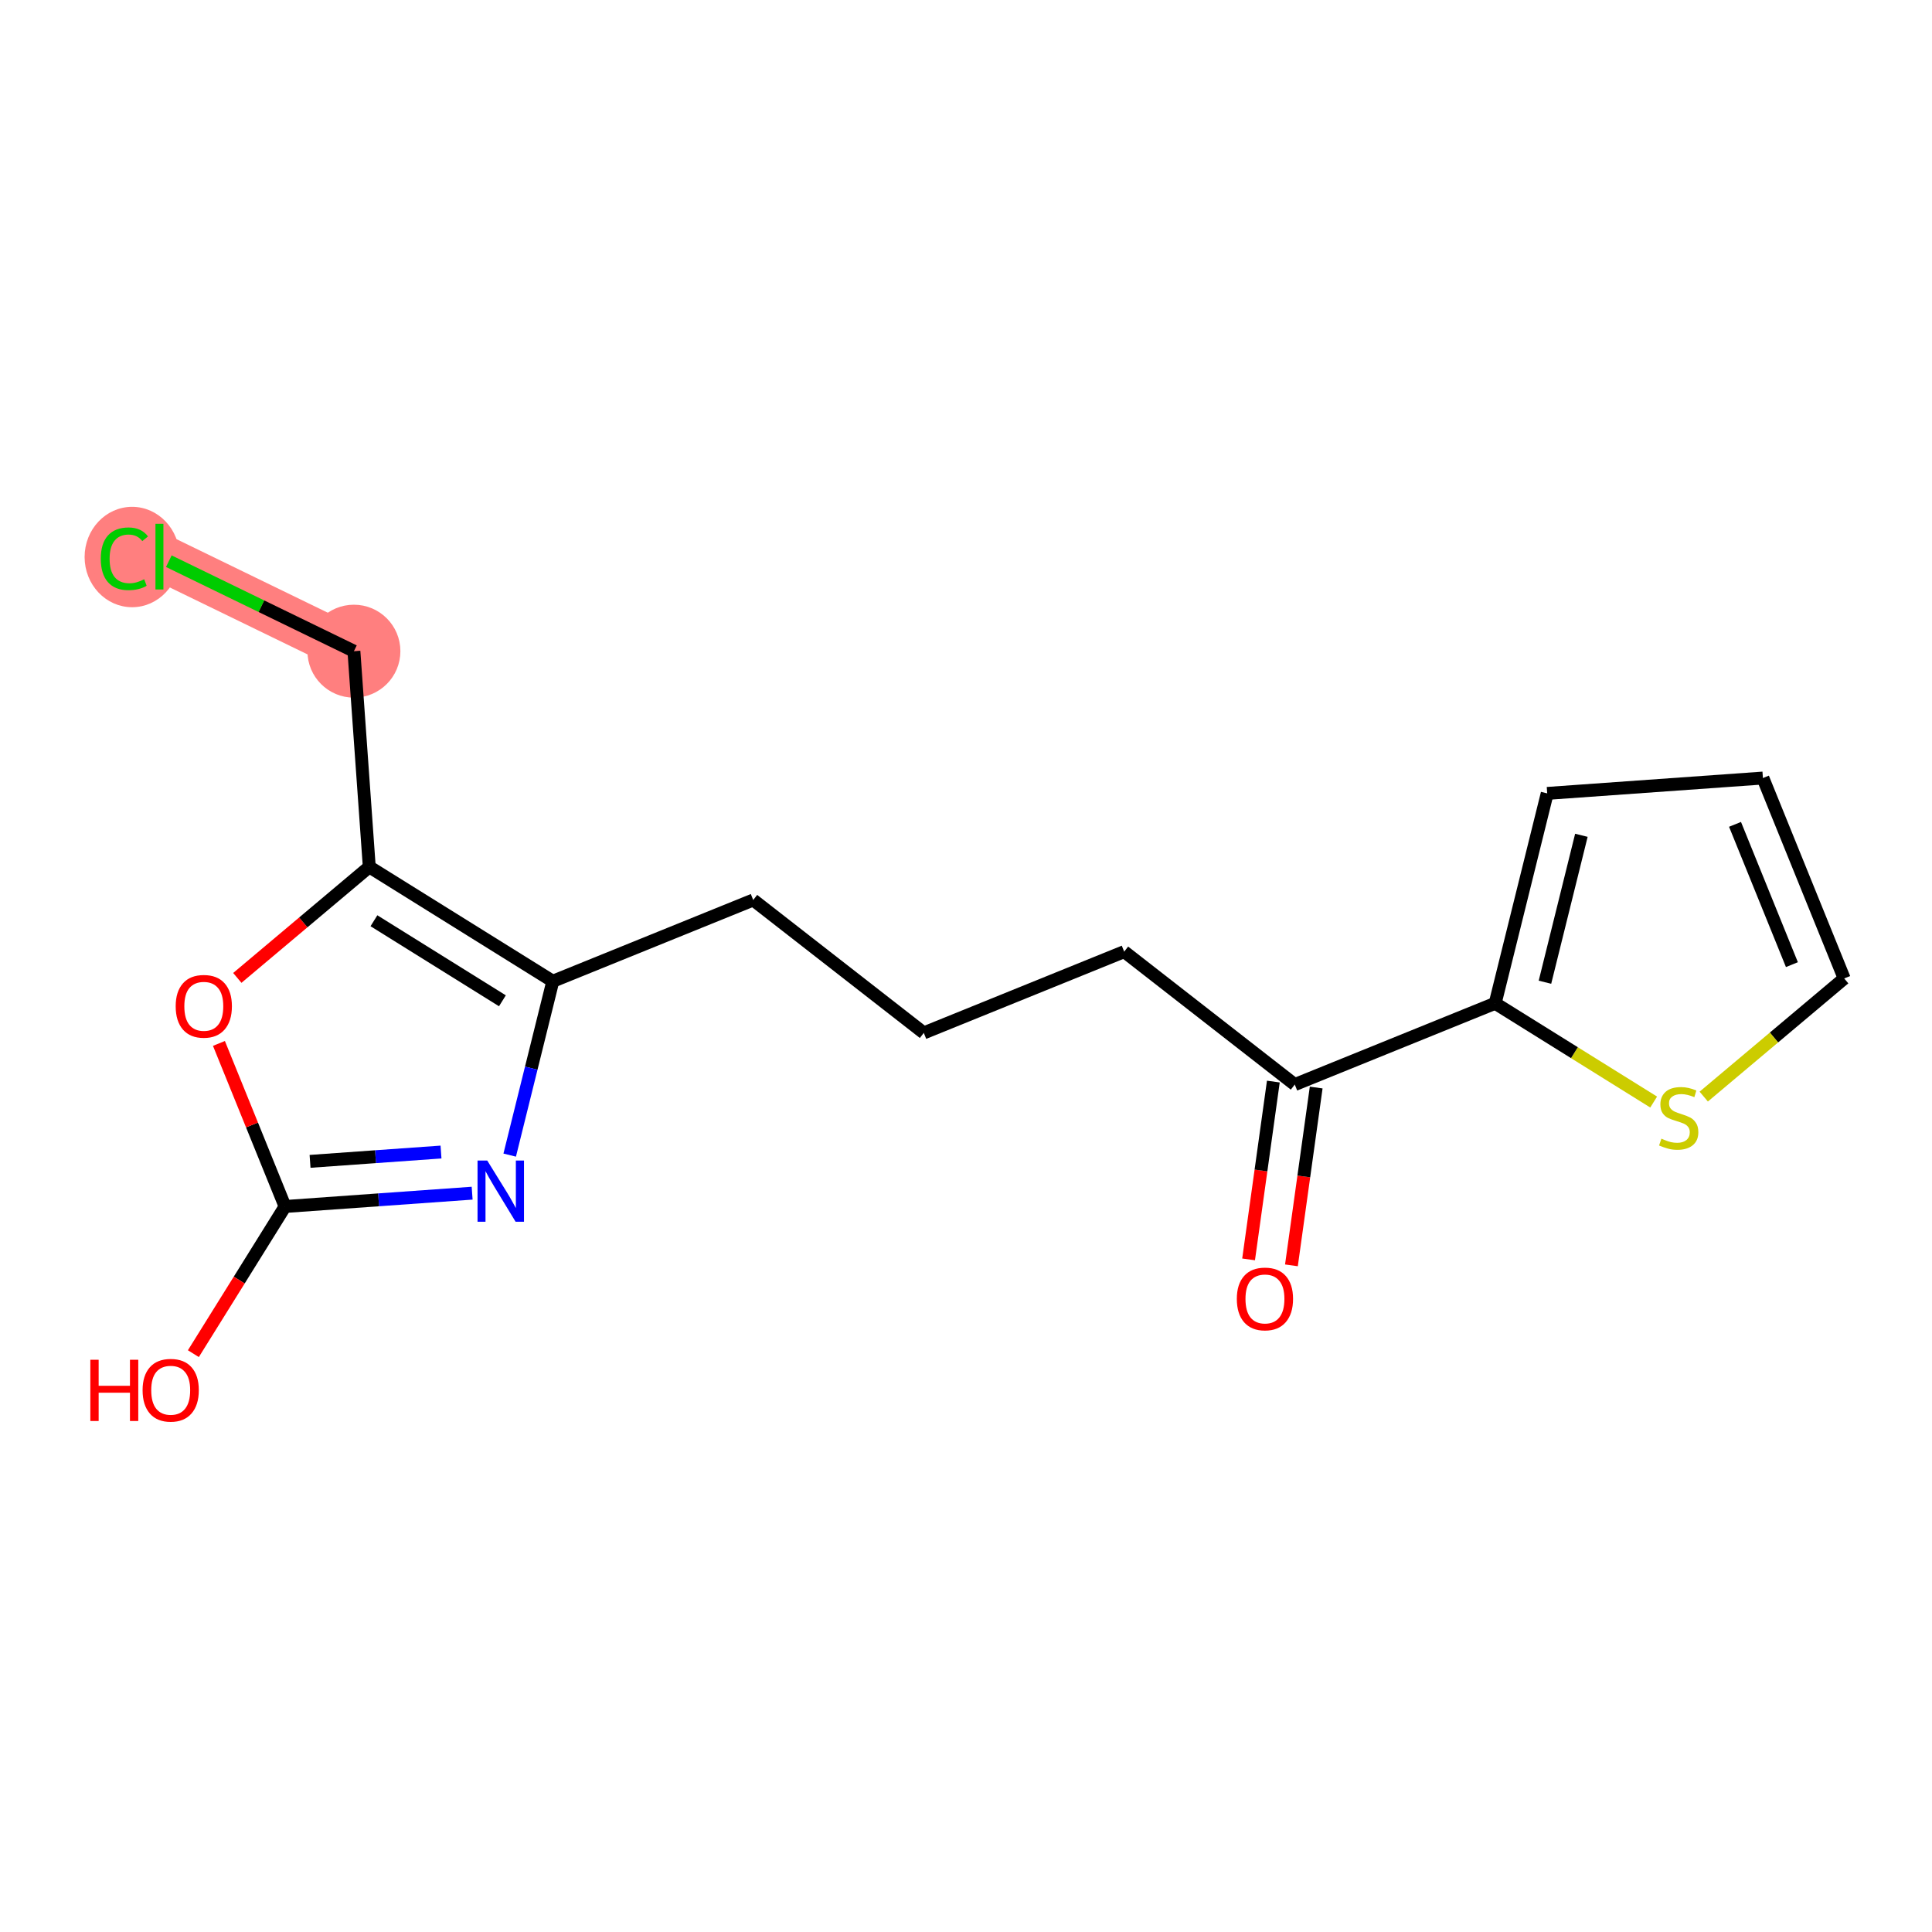 <?xml version='1.0' encoding='iso-8859-1'?>
<svg version='1.1' baseProfile='full'
              xmlns='http://www.w3.org/2000/svg'
                      xmlns:rdkit='http://www.rdkit.org/xml'
                      xmlns:xlink='http://www.w3.org/1999/xlink'
                  xml:space='preserve'
width='300px' height='300px' viewBox='0 0 300 300'>
<!-- END OF HEADER -->
<rect style='opacity:1.0;fill:#FFFFFF;stroke:none' width='300' height='300' x='0' y='0'> </rect>
<rect style='opacity:1.0;fill:#FFFFFF;stroke:none' width='300' height='300' x='0' y='0'> </rect>
<path d='M 54.956,101.115 L 24.757,86.434' style='fill:none;fill-rule:evenodd;stroke:#FF7F7F;stroke-width:7.2px;stroke-linecap:butt;stroke-linejoin:miter;stroke-opacity:1' />
<ellipse cx='54.956' cy='101.115' rx='6.716' ry='6.716'  style='fill:#FF7F7F;fill-rule:evenodd;stroke:#FF7F7F;stroke-width:1.0px;stroke-linecap:butt;stroke-linejoin:miter;stroke-opacity:1' />
<ellipse cx='20.513' cy='86.494' rx='6.876' ry='7.294'  style='fill:#FF7F7F;fill-rule:evenodd;stroke:#FF7F7F;stroke-width:1.0px;stroke-linecap:butt;stroke-linejoin:miter;stroke-opacity:1' />
<path class='bond-0 atom-0 atom-1' d='M 200.532,196.483 L 202.454,182.678' style='fill:none;fill-rule:evenodd;stroke:#FF0000;stroke-width:2.0px;stroke-linecap:butt;stroke-linejoin:miter;stroke-opacity:1' />
<path class='bond-0 atom-0 atom-1' d='M 202.454,182.678 L 204.377,168.873' style='fill:none;fill-rule:evenodd;stroke:#000000;stroke-width:2.0px;stroke-linecap:butt;stroke-linejoin:miter;stroke-opacity:1' />
<path class='bond-0 atom-0 atom-1' d='M 193.88,195.557 L 195.803,181.752' style='fill:none;fill-rule:evenodd;stroke:#FF0000;stroke-width:2.0px;stroke-linecap:butt;stroke-linejoin:miter;stroke-opacity:1' />
<path class='bond-0 atom-0 atom-1' d='M 195.803,181.752 L 197.725,167.947' style='fill:none;fill-rule:evenodd;stroke:#000000;stroke-width:2.0px;stroke-linecap:butt;stroke-linejoin:miter;stroke-opacity:1' />
<path class='bond-1 atom-1 atom-2' d='M 201.051,168.41 L 174.564,147.77' style='fill:none;fill-rule:evenodd;stroke:#000000;stroke-width:2.0px;stroke-linecap:butt;stroke-linejoin:miter;stroke-opacity:1' />
<path class='bond-12 atom-1 atom-13' d='M 201.051,168.41 L 232.169,155.791' style='fill:none;fill-rule:evenodd;stroke:#000000;stroke-width:2.0px;stroke-linecap:butt;stroke-linejoin:miter;stroke-opacity:1' />
<path class='bond-2 atom-2 atom-3' d='M 174.564,147.77 L 143.446,160.389' style='fill:none;fill-rule:evenodd;stroke:#000000;stroke-width:2.0px;stroke-linecap:butt;stroke-linejoin:miter;stroke-opacity:1' />
<path class='bond-3 atom-3 atom-4' d='M 143.446,160.389 L 116.959,139.749' style='fill:none;fill-rule:evenodd;stroke:#000000;stroke-width:2.0px;stroke-linecap:butt;stroke-linejoin:miter;stroke-opacity:1' />
<path class='bond-4 atom-4 atom-5' d='M 116.959,139.749 L 85.841,152.368' style='fill:none;fill-rule:evenodd;stroke:#000000;stroke-width:2.0px;stroke-linecap:butt;stroke-linejoin:miter;stroke-opacity:1' />
<path class='bond-5 atom-5 atom-6' d='M 85.841,152.368 L 82.493,165.866' style='fill:none;fill-rule:evenodd;stroke:#000000;stroke-width:2.0px;stroke-linecap:butt;stroke-linejoin:miter;stroke-opacity:1' />
<path class='bond-5 atom-5 atom-6' d='M 82.493,165.866 L 79.146,179.365' style='fill:none;fill-rule:evenodd;stroke:#0000FF;stroke-width:2.0px;stroke-linecap:butt;stroke-linejoin:miter;stroke-opacity:1' />
<path class='bond-17 atom-10 atom-5' d='M 57.341,134.61 L 85.841,152.368' style='fill:none;fill-rule:evenodd;stroke:#000000;stroke-width:2.0px;stroke-linecap:butt;stroke-linejoin:miter;stroke-opacity:1' />
<path class='bond-17 atom-10 atom-5' d='M 58.065,142.973 L 78.014,155.404' style='fill:none;fill-rule:evenodd;stroke:#000000;stroke-width:2.0px;stroke-linecap:butt;stroke-linejoin:miter;stroke-opacity:1' />
<path class='bond-6 atom-6 atom-7' d='M 73.313,185.276 L 58.789,186.31' style='fill:none;fill-rule:evenodd;stroke:#0000FF;stroke-width:2.0px;stroke-linecap:butt;stroke-linejoin:miter;stroke-opacity:1' />
<path class='bond-6 atom-6 atom-7' d='M 58.789,186.31 L 44.264,187.345' style='fill:none;fill-rule:evenodd;stroke:#000000;stroke-width:2.0px;stroke-linecap:butt;stroke-linejoin:miter;stroke-opacity:1' />
<path class='bond-6 atom-6 atom-7' d='M 68.479,178.888 L 58.312,179.611' style='fill:none;fill-rule:evenodd;stroke:#0000FF;stroke-width:2.0px;stroke-linecap:butt;stroke-linejoin:miter;stroke-opacity:1' />
<path class='bond-6 atom-6 atom-7' d='M 58.312,179.611 L 48.145,180.335' style='fill:none;fill-rule:evenodd;stroke:#000000;stroke-width:2.0px;stroke-linecap:butt;stroke-linejoin:miter;stroke-opacity:1' />
<path class='bond-7 atom-7 atom-8' d='M 44.264,187.345 L 37.145,198.77' style='fill:none;fill-rule:evenodd;stroke:#000000;stroke-width:2.0px;stroke-linecap:butt;stroke-linejoin:miter;stroke-opacity:1' />
<path class='bond-7 atom-7 atom-8' d='M 37.145,198.77 L 30.026,210.196' style='fill:none;fill-rule:evenodd;stroke:#FF0000;stroke-width:2.0px;stroke-linecap:butt;stroke-linejoin:miter;stroke-opacity:1' />
<path class='bond-8 atom-7 atom-9' d='M 44.264,187.345 L 39.13,174.683' style='fill:none;fill-rule:evenodd;stroke:#000000;stroke-width:2.0px;stroke-linecap:butt;stroke-linejoin:miter;stroke-opacity:1' />
<path class='bond-8 atom-7 atom-9' d='M 39.13,174.683 L 33.996,162.022' style='fill:none;fill-rule:evenodd;stroke:#FF0000;stroke-width:2.0px;stroke-linecap:butt;stroke-linejoin:miter;stroke-opacity:1' />
<path class='bond-9 atom-9 atom-10' d='M 36.851,151.848 L 47.096,143.229' style='fill:none;fill-rule:evenodd;stroke:#FF0000;stroke-width:2.0px;stroke-linecap:butt;stroke-linejoin:miter;stroke-opacity:1' />
<path class='bond-9 atom-9 atom-10' d='M 47.096,143.229 L 57.341,134.61' style='fill:none;fill-rule:evenodd;stroke:#000000;stroke-width:2.0px;stroke-linecap:butt;stroke-linejoin:miter;stroke-opacity:1' />
<path class='bond-10 atom-10 atom-11' d='M 57.341,134.61 L 54.956,101.115' style='fill:none;fill-rule:evenodd;stroke:#000000;stroke-width:2.0px;stroke-linecap:butt;stroke-linejoin:miter;stroke-opacity:1' />
<path class='bond-11 atom-11 atom-12' d='M 54.956,101.115 L 40.585,94.129' style='fill:none;fill-rule:evenodd;stroke:#000000;stroke-width:2.0px;stroke-linecap:butt;stroke-linejoin:miter;stroke-opacity:1' />
<path class='bond-11 atom-11 atom-12' d='M 40.585,94.129 L 26.214,87.142' style='fill:none;fill-rule:evenodd;stroke:#00CC00;stroke-width:2.0px;stroke-linecap:butt;stroke-linejoin:miter;stroke-opacity:1' />
<path class='bond-13 atom-13 atom-14' d='M 232.169,155.791 L 240.251,123.199' style='fill:none;fill-rule:evenodd;stroke:#000000;stroke-width:2.0px;stroke-linecap:butt;stroke-linejoin:miter;stroke-opacity:1' />
<path class='bond-13 atom-13 atom-14' d='M 239.899,152.519 L 245.557,129.704' style='fill:none;fill-rule:evenodd;stroke:#000000;stroke-width:2.0px;stroke-linecap:butt;stroke-linejoin:miter;stroke-opacity:1' />
<path class='bond-18 atom-17 atom-13' d='M 256.78,171.126 L 244.474,163.459' style='fill:none;fill-rule:evenodd;stroke:#CCCC00;stroke-width:2.0px;stroke-linecap:butt;stroke-linejoin:miter;stroke-opacity:1' />
<path class='bond-18 atom-17 atom-13' d='M 244.474,163.459 L 232.169,155.791' style='fill:none;fill-rule:evenodd;stroke:#000000;stroke-width:2.0px;stroke-linecap:butt;stroke-linejoin:miter;stroke-opacity:1' />
<path class='bond-14 atom-14 atom-15' d='M 240.251,123.199 L 273.745,120.814' style='fill:none;fill-rule:evenodd;stroke:#000000;stroke-width:2.0px;stroke-linecap:butt;stroke-linejoin:miter;stroke-opacity:1' />
<path class='bond-15 atom-15 atom-16' d='M 273.745,120.814 L 286.364,151.932' style='fill:none;fill-rule:evenodd;stroke:#000000;stroke-width:2.0px;stroke-linecap:butt;stroke-linejoin:miter;stroke-opacity:1' />
<path class='bond-15 atom-15 atom-16' d='M 269.414,128.006 L 278.247,149.788' style='fill:none;fill-rule:evenodd;stroke:#000000;stroke-width:2.0px;stroke-linecap:butt;stroke-linejoin:miter;stroke-opacity:1' />
<path class='bond-16 atom-16 atom-17' d='M 286.364,151.932 L 275.46,161.105' style='fill:none;fill-rule:evenodd;stroke:#000000;stroke-width:2.0px;stroke-linecap:butt;stroke-linejoin:miter;stroke-opacity:1' />
<path class='bond-16 atom-16 atom-17' d='M 275.46,161.105 L 264.556,170.278' style='fill:none;fill-rule:evenodd;stroke:#CCCC00;stroke-width:2.0px;stroke-linecap:butt;stroke-linejoin:miter;stroke-opacity:1' />
<path  class='atom-0' d='M 192.054 201.695
Q 192.054 199.411, 193.183 198.135
Q 194.311 196.859, 196.42 196.859
Q 198.529 196.859, 199.657 198.135
Q 200.785 199.411, 200.785 201.695
Q 200.785 204.005, 199.643 205.321
Q 198.502 206.624, 196.42 206.624
Q 194.324 206.624, 193.183 205.321
Q 192.054 204.019, 192.054 201.695
M 196.42 205.55
Q 197.87 205.55, 198.649 204.583
Q 199.442 203.602, 199.442 201.695
Q 199.442 199.828, 198.649 198.888
Q 197.87 197.934, 196.42 197.934
Q 194.969 197.934, 194.177 198.874
Q 193.398 199.814, 193.398 201.695
Q 193.398 203.616, 194.177 204.583
Q 194.969 205.55, 196.42 205.55
' fill='#FF0000'/>
<path  class='atom-6' d='M 75.657 180.205
L 78.773 185.242
Q 79.082 185.739, 79.579 186.638
Q 80.076 187.538, 80.103 187.592
L 80.103 180.205
L 81.365 180.205
L 81.365 189.714
L 80.062 189.714
L 76.718 184.207
Q 76.328 183.563, 75.912 182.824
Q 75.509 182.085, 75.388 181.857
L 75.388 189.714
L 74.152 189.714
L 74.152 180.205
L 75.657 180.205
' fill='#0000FF'/>
<path  class='atom-8' d='M 14.028 211.143
L 15.318 211.143
L 15.318 215.186
L 20.18 215.186
L 20.18 211.143
L 21.47 211.143
L 21.47 220.652
L 20.18 220.652
L 20.18 216.26
L 15.318 216.26
L 15.318 220.652
L 14.028 220.652
L 14.028 211.143
' fill='#FF0000'/>
<path  class='atom-8' d='M 22.141 215.871
Q 22.141 213.587, 23.269 212.311
Q 24.398 211.035, 26.506 211.035
Q 28.615 211.035, 29.744 212.311
Q 30.872 213.587, 30.872 215.871
Q 30.872 218.181, 29.73 219.497
Q 28.588 220.8, 26.506 220.8
Q 24.411 220.8, 23.269 219.497
Q 22.141 218.194, 22.141 215.871
M 26.506 219.726
Q 27.957 219.726, 28.736 218.759
Q 29.529 217.778, 29.529 215.871
Q 29.529 214.004, 28.736 213.064
Q 27.957 212.11, 26.506 212.11
Q 25.056 212.11, 24.263 213.05
Q 23.484 213.99, 23.484 215.871
Q 23.484 217.791, 24.263 218.759
Q 25.056 219.726, 26.506 219.726
' fill='#FF0000'/>
<path  class='atom-9' d='M 27.281 156.253
Q 27.281 153.97, 28.409 152.694
Q 29.537 151.418, 31.646 151.418
Q 33.755 151.418, 34.883 152.694
Q 36.011 153.97, 36.011 156.253
Q 36.011 158.564, 34.869 159.88
Q 33.728 161.183, 31.646 161.183
Q 29.55 161.183, 28.409 159.88
Q 27.281 158.577, 27.281 156.253
M 31.646 160.108
Q 33.096 160.108, 33.876 159.141
Q 34.668 158.161, 34.668 156.253
Q 34.668 154.386, 33.876 153.446
Q 33.096 152.493, 31.646 152.493
Q 30.195 152.493, 29.403 153.433
Q 28.624 154.373, 28.624 156.253
Q 28.624 158.174, 29.403 159.141
Q 30.195 160.108, 31.646 160.108
' fill='#FF0000'/>
<path  class='atom-12' d='M 15.65 86.763
Q 15.65 84.399, 16.752 83.163
Q 17.867 81.914, 19.975 81.914
Q 21.936 81.914, 22.984 83.297
L 22.098 84.023
Q 21.332 83.015, 19.975 83.015
Q 18.538 83.015, 17.773 83.982
Q 17.02 84.936, 17.02 86.763
Q 17.02 88.643, 17.799 89.61
Q 18.592 90.577, 20.123 90.577
Q 21.171 90.577, 22.393 89.946
L 22.769 90.953
Q 22.272 91.276, 21.52 91.464
Q 20.768 91.652, 19.935 91.652
Q 17.867 91.652, 16.752 90.389
Q 15.65 89.127, 15.65 86.763
' fill='#00CC00'/>
<path  class='atom-12' d='M 24.139 81.336
L 25.375 81.336
L 25.375 91.531
L 24.139 91.531
L 24.139 81.336
' fill='#00CC00'/>
<path  class='atom-17' d='M 257.982 176.813
Q 258.089 176.853, 258.532 177.041
Q 258.976 177.229, 259.459 177.35
Q 259.956 177.458, 260.44 177.458
Q 261.34 177.458, 261.863 177.028
Q 262.387 176.585, 262.387 175.819
Q 262.387 175.295, 262.119 174.973
Q 261.863 174.651, 261.46 174.476
Q 261.058 174.301, 260.386 174.1
Q 259.54 173.845, 259.029 173.603
Q 258.532 173.361, 258.17 172.851
Q 257.821 172.34, 257.821 171.481
Q 257.821 170.285, 258.626 169.547
Q 259.446 168.808, 261.058 168.808
Q 262.159 168.808, 263.408 169.332
L 263.099 170.366
Q 261.957 169.896, 261.098 169.896
Q 260.171 169.896, 259.661 170.285
Q 259.15 170.661, 259.164 171.319
Q 259.164 171.83, 259.419 172.139
Q 259.688 172.448, 260.064 172.622
Q 260.453 172.797, 261.098 172.998
Q 261.957 173.267, 262.468 173.536
Q 262.978 173.804, 263.341 174.355
Q 263.717 174.892, 263.717 175.819
Q 263.717 177.135, 262.831 177.847
Q 261.957 178.546, 260.493 178.546
Q 259.647 178.546, 259.003 178.358
Q 258.371 178.183, 257.619 177.874
L 257.982 176.813
' fill='#CCCC00'/>
</svg>
